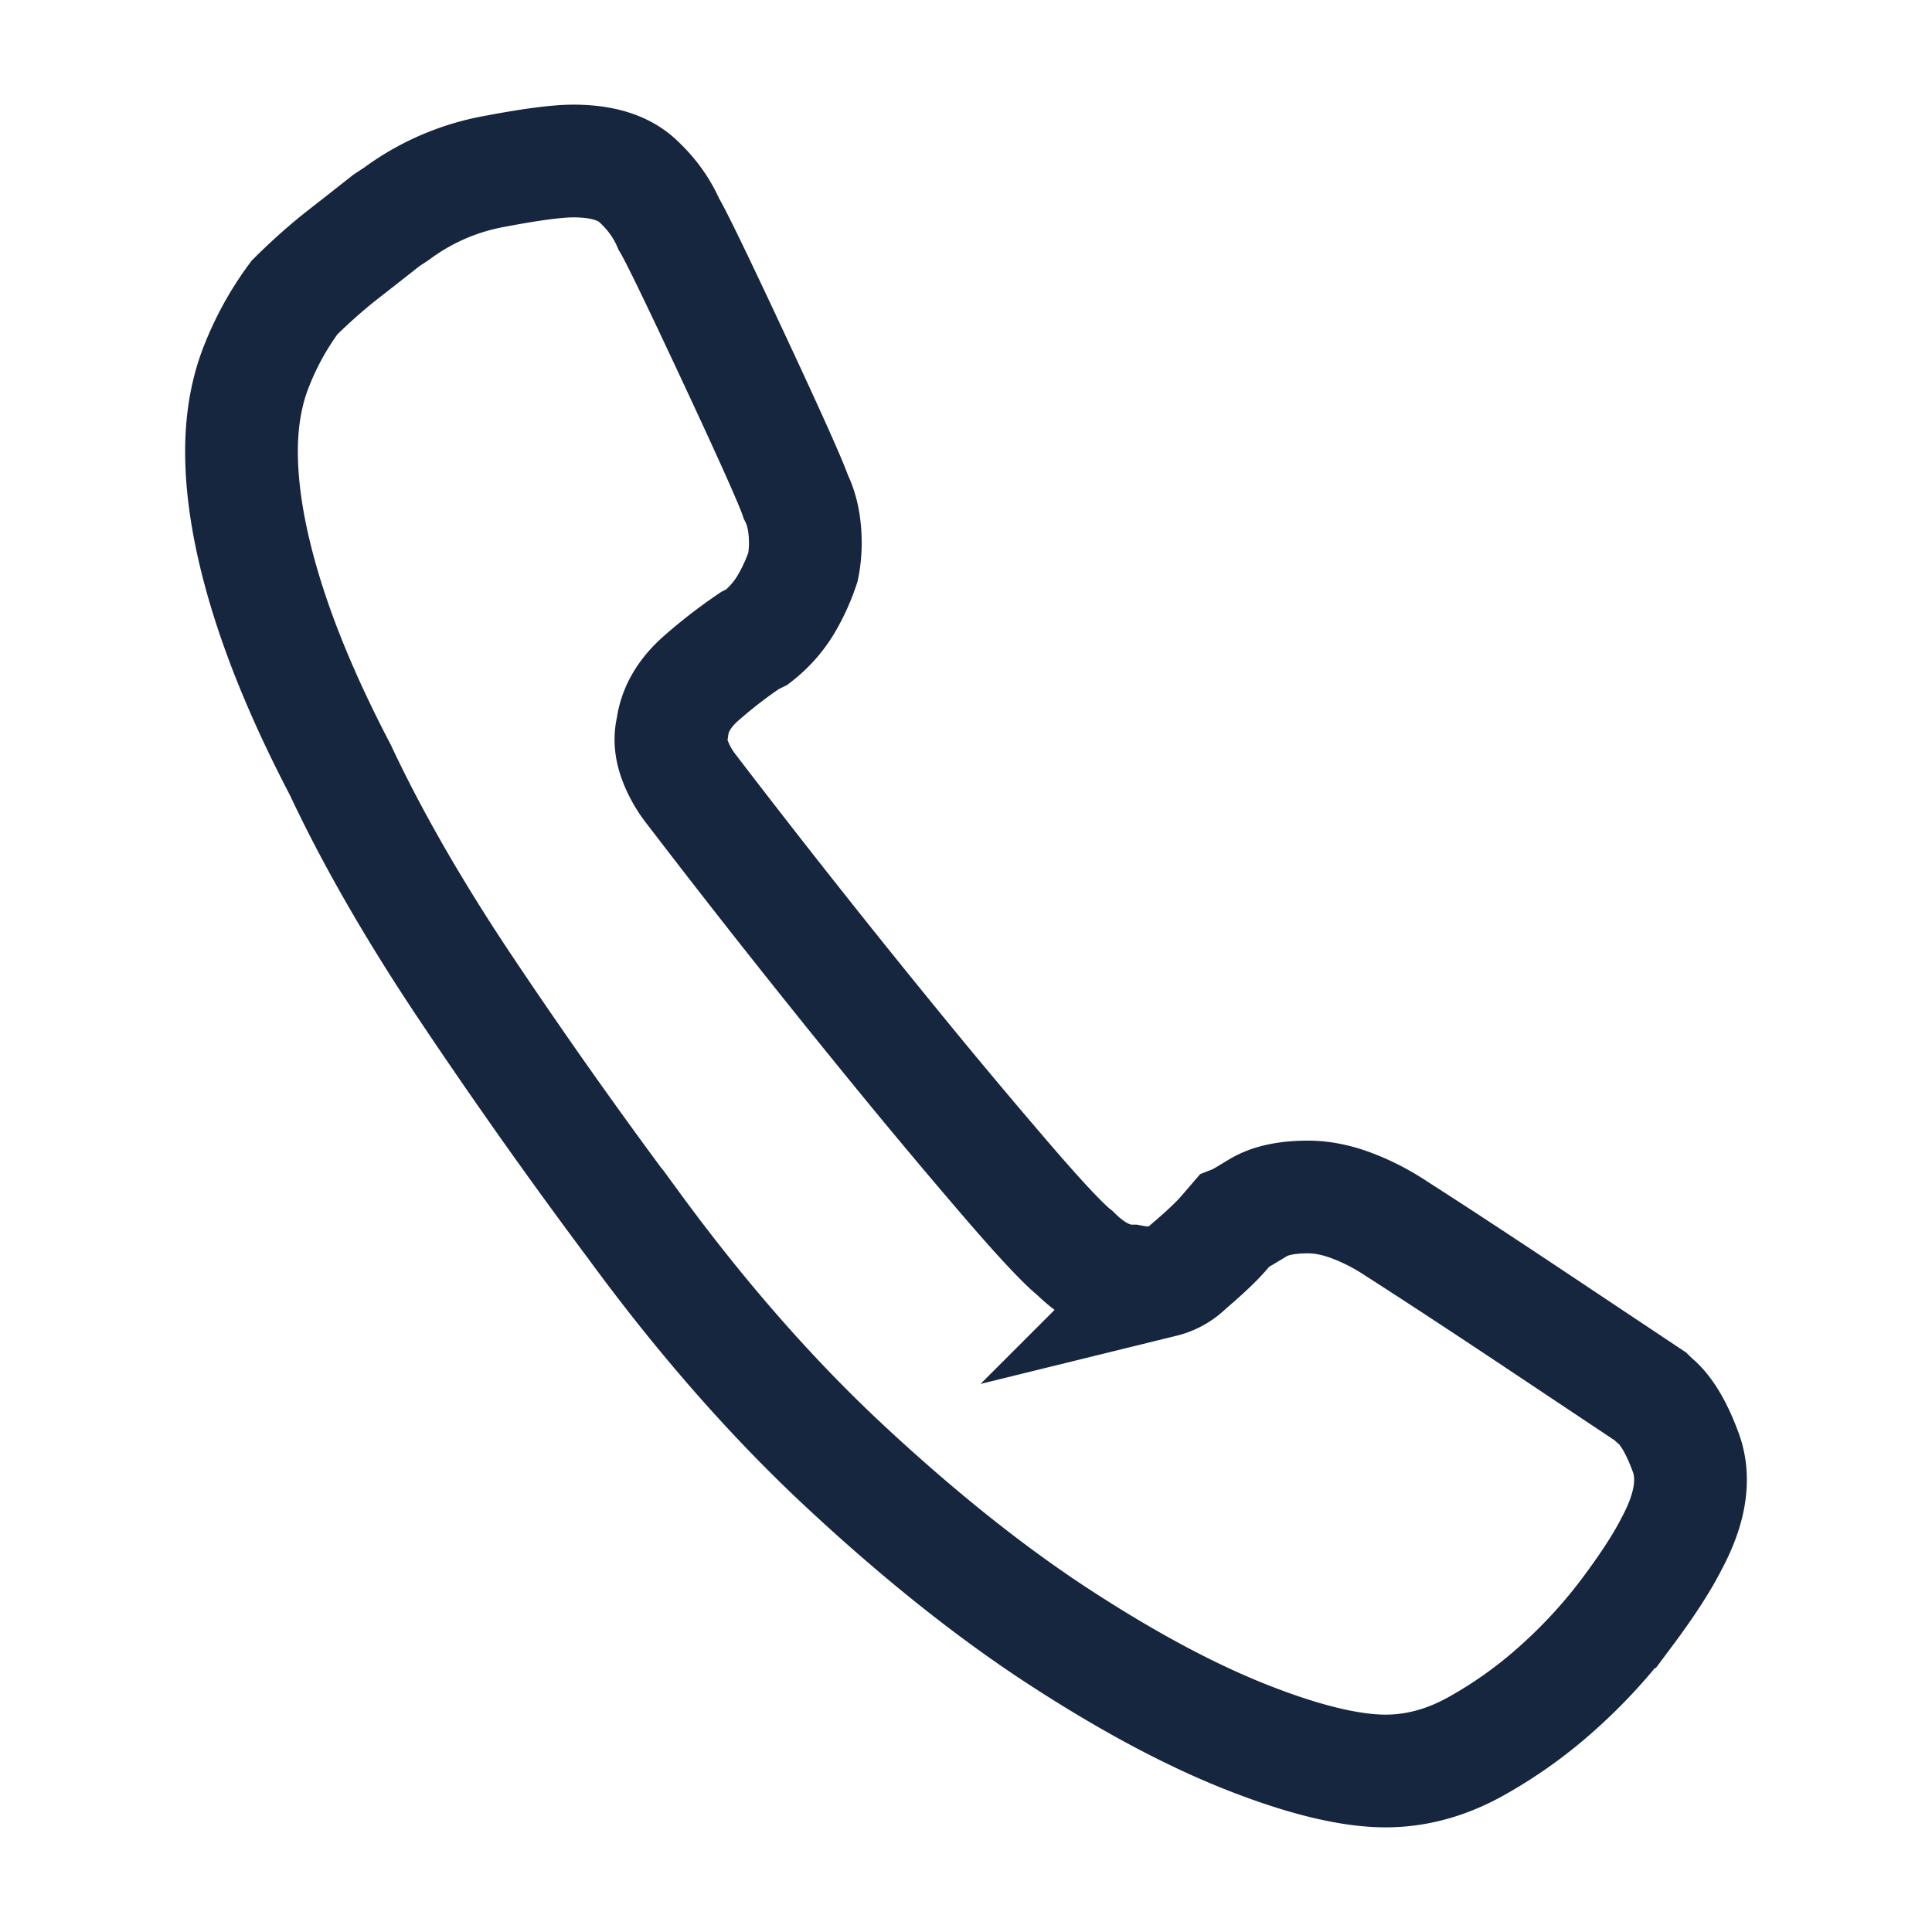 <svg xmlns="http://www.w3.org/2000/svg" width="50" height="50" fill="none"><path stroke="#15263E" stroke-linecap="round" stroke-width="2.917" d="M32.296 44.973c-1.462-.574-3.077-1.434-4.844-2.582-1.767-1.147-3.61-2.611-5.529-4.393-1.919-1.781-3.762-3.88-5.529-6.295a143.833 143.833 0 0 1-4.478-6.34c-1.28-1.933-2.315-3.745-3.107-5.435-.853-1.63-1.493-3.14-1.92-4.53-.426-1.388-.639-2.626-.639-3.713 0-.846.137-1.6.411-2.265a7.719 7.719 0 0 1 .96-1.72c.426-.423.853-.8 1.28-1.133.426-.332.791-.619 1.096-.86l.274-.182a6.068 6.068 0 0 1 2.513-1.087c.945-.18 1.63-.271 2.057-.271.73 0 1.279.166 1.645.498.365.332.64.71.822 1.132.183.302.746 1.464 1.69 3.487.945 2.023 1.478 3.216 1.6 3.578.122.242.198.529.229.86.03.333.015.65-.046.952a4.984 4.984 0 0 1-.457.996 3.074 3.074 0 0 1-.731.815l-.183.091a12.63 12.63 0 0 0-1.234.951c-.457.393-.716.83-.776 1.314-.061.241-.046.498.045.77.092.271.229.528.411.77a271.25 271.25 0 0 0 5.3 6.703 175.735 175.735 0 0 0 2.88 3.441c.883 1.027 1.477 1.661 1.782 1.903.243.241.487.422.73.543.245.12.488.181.732.181.305.06.579.06.823 0a1.36 1.36 0 0 0 .64-.362c.426-.362.73-.65.913-.86l.274-.318c.153-.06.335-.18.64-.362.305-.181.731-.272 1.28-.272.365 0 .746.076 1.142.227.396.15.777.347 1.142.589 1.036.664 2.392 1.554 4.067 2.672l2.513 1.675.092.09c.304.242.578.695.822 1.36.244.664.122 1.449-.365 2.355-.244.483-.625 1.072-1.143 1.766a13.417 13.417 0 0 1-1.782 1.947 11.646 11.646 0 0 1-2.148 1.54c-.761.423-1.538.634-2.33.634-.914 0-2.102-.286-3.564-.86Z"/></svg>
